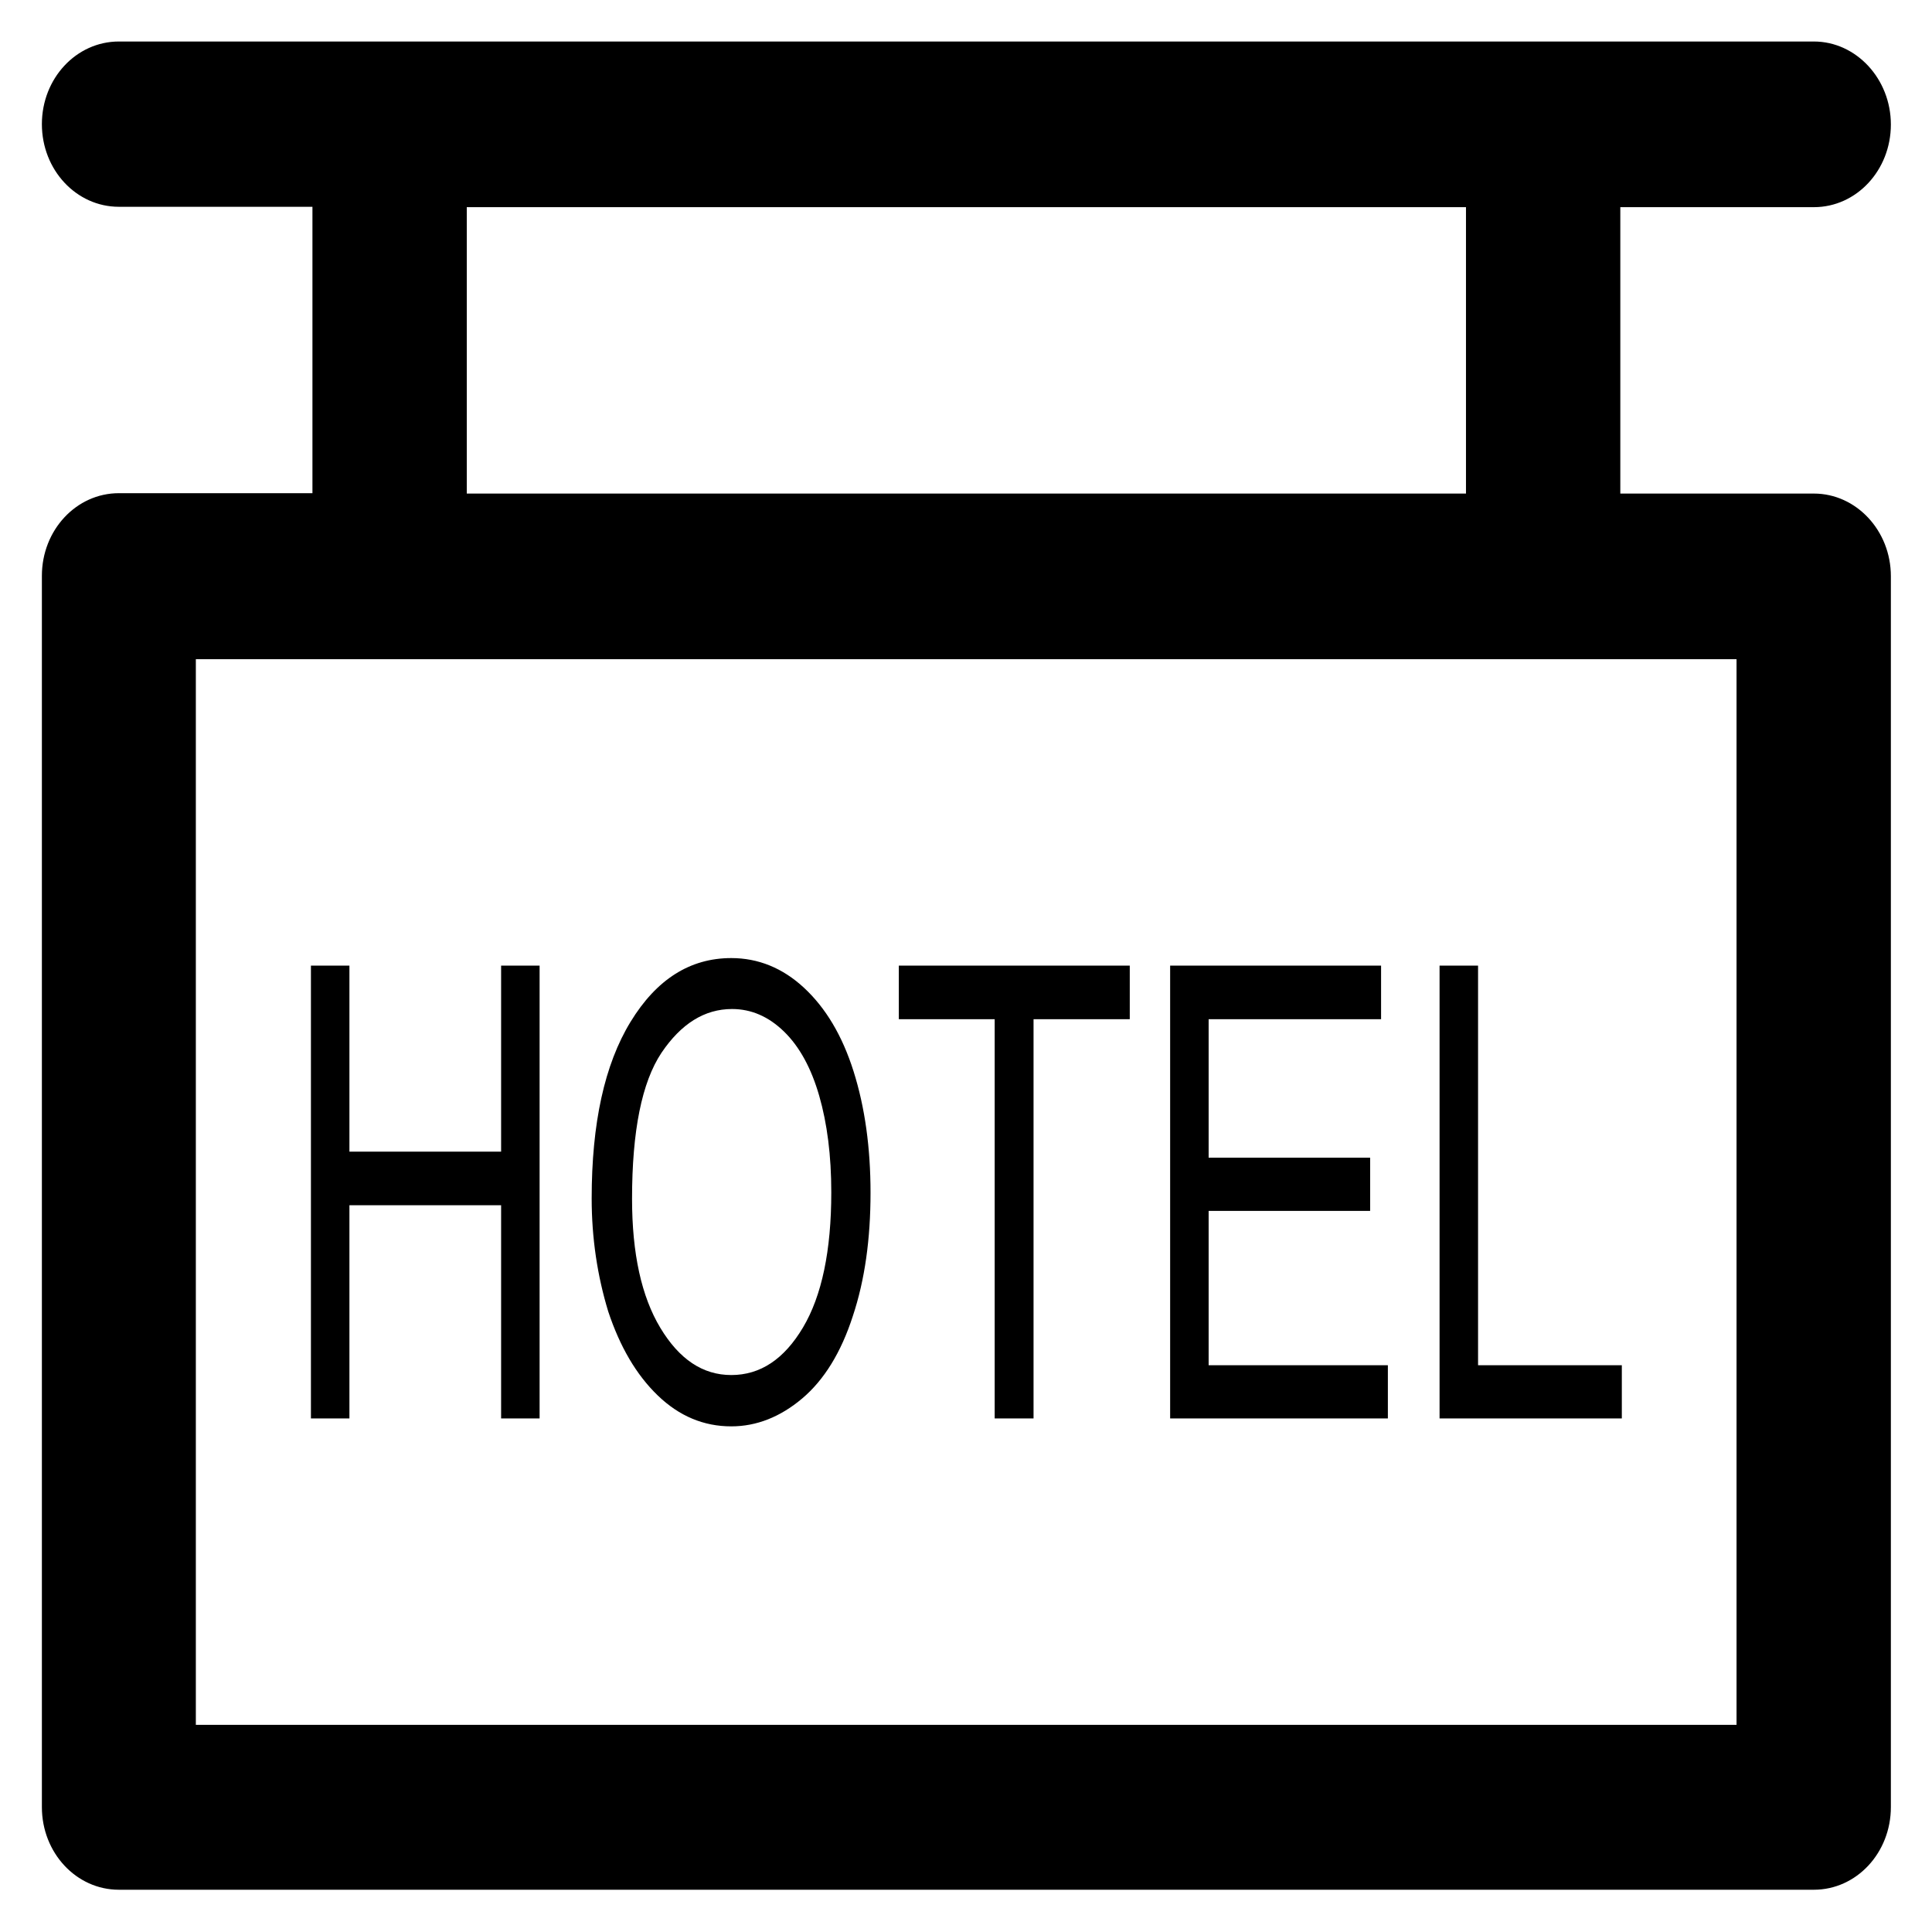 <?xml version='1.0' encoding='utf-8'?>
<!DOCTYPE svg PUBLIC '-//W3C//DTD SVG 1.1//EN' 'http://www.w3.org/Graphics/SVG/1.1/DTD/svg11.dtd'>
<!-- Uploaded to: SVG Repo, www.svgrepo.com, Generator: SVG Repo Mixer Tools -->
<svg fill="#000000" height="800px" width="800px" version="1.1" xmlns="http://www.w3.org/2000/svg" viewBox="0 0 512 512" xmlns:xlink="http://www.w3.org/1999/xlink" enable-background="new 0 0 512 512">
  <g>
    <g>
      <g>
        <path d="m480.7,130.8h-51.3v-75.9h51.3c11.3-7.10543e-15 20.4-9.8 20.4-21.9s-9.2-22-20.4-22h-449.2c-11.3,0-20.4,9.8-20.4,21.9s9.1,21.9 20.4,21.9h51.3v75.9h-51.3c-11.3,0-20.4,9.8-20.4,21.9v326.3c0,12.1 9.1,21.9 20.4,21.9h449.2c11.3,0 20.4-9.8 20.4-21.9v-326.2c5.68434e-14-12.1-9.2-21.9-20.4-21.9zm-357-75.9h264.8v75.9h-264.8v-75.9zm336.5,402.2h-408.3v-282.4h408.3v282.4z"/>
        <polygon points="92.6,319.4 132.8,319.4 132.8,375.9 143,375.9 143,255.9 132.8,255.9 132.8,305.2 92.6,305.2 92.6,255.9      82.4,255.9 82.4,375.9 92.6,375.9    "/>
        <path d="m174.3,369.8c5.7,5.5 12.2,8.2 19.5,8.2 6.7,0 13-2.5 18.8-7.4 5.8-4.9 10.3-12.2 13.4-21.8 3.2-9.6 4.7-20.5 4.7-32.7 0-12-1.5-22.7-4.5-32.2-3-9.5-7.4-16.8-13.1-22.1-5.7-5.3-12.2-7.9-19.3-7.9-10.9,0-19.8,5.6-26.7,16.9-6.9,11.3-10.3,26.9-10.3,46.8 0,10.5 1.5,20.5 4.4,30 3.1,9.3 7.4,16.7 13.1,22.2zm1-90.8c5.2-7.7 11.4-11.6 18.7-11.6 5.1,0 9.7,2 13.8,6 4.1,4 7.2,9.7 9.3,17 2.1,7.3 3.2,15.8 3.2,25.6 0,15.4-2.5,27.4-7.5,35.8-5,8.4-11.3,12.6-19,12.6-7.6,0-13.8-4.2-18.8-12.5-5-8.3-7.5-19.7-7.5-34.2 0-18 2.6-30.9 7.8-38.7z"/>
        <polygon points="263.6,375.9 273.9,375.9 273.9,270.1 299.4,270.1 299.4,255.9 238.2,255.9 238.2,270.1 263.6,270.1    "/>
        <polygon points="367.8,361.8 320.3,361.8 320.3,320.9 363.1,320.9 363.1,306.8 320.3,306.8 320.3,270.1 366,270.1 366,255.9      310.1,255.9 310.1,375.9 367.8,375.9    "/>
        <polygon points="429.8,361.8 391.7,361.8 391.7,255.9 381.5,255.9 381.5,375.9 429.8,375.9    "/>
      </g>
    </g>
  </g>
</svg>